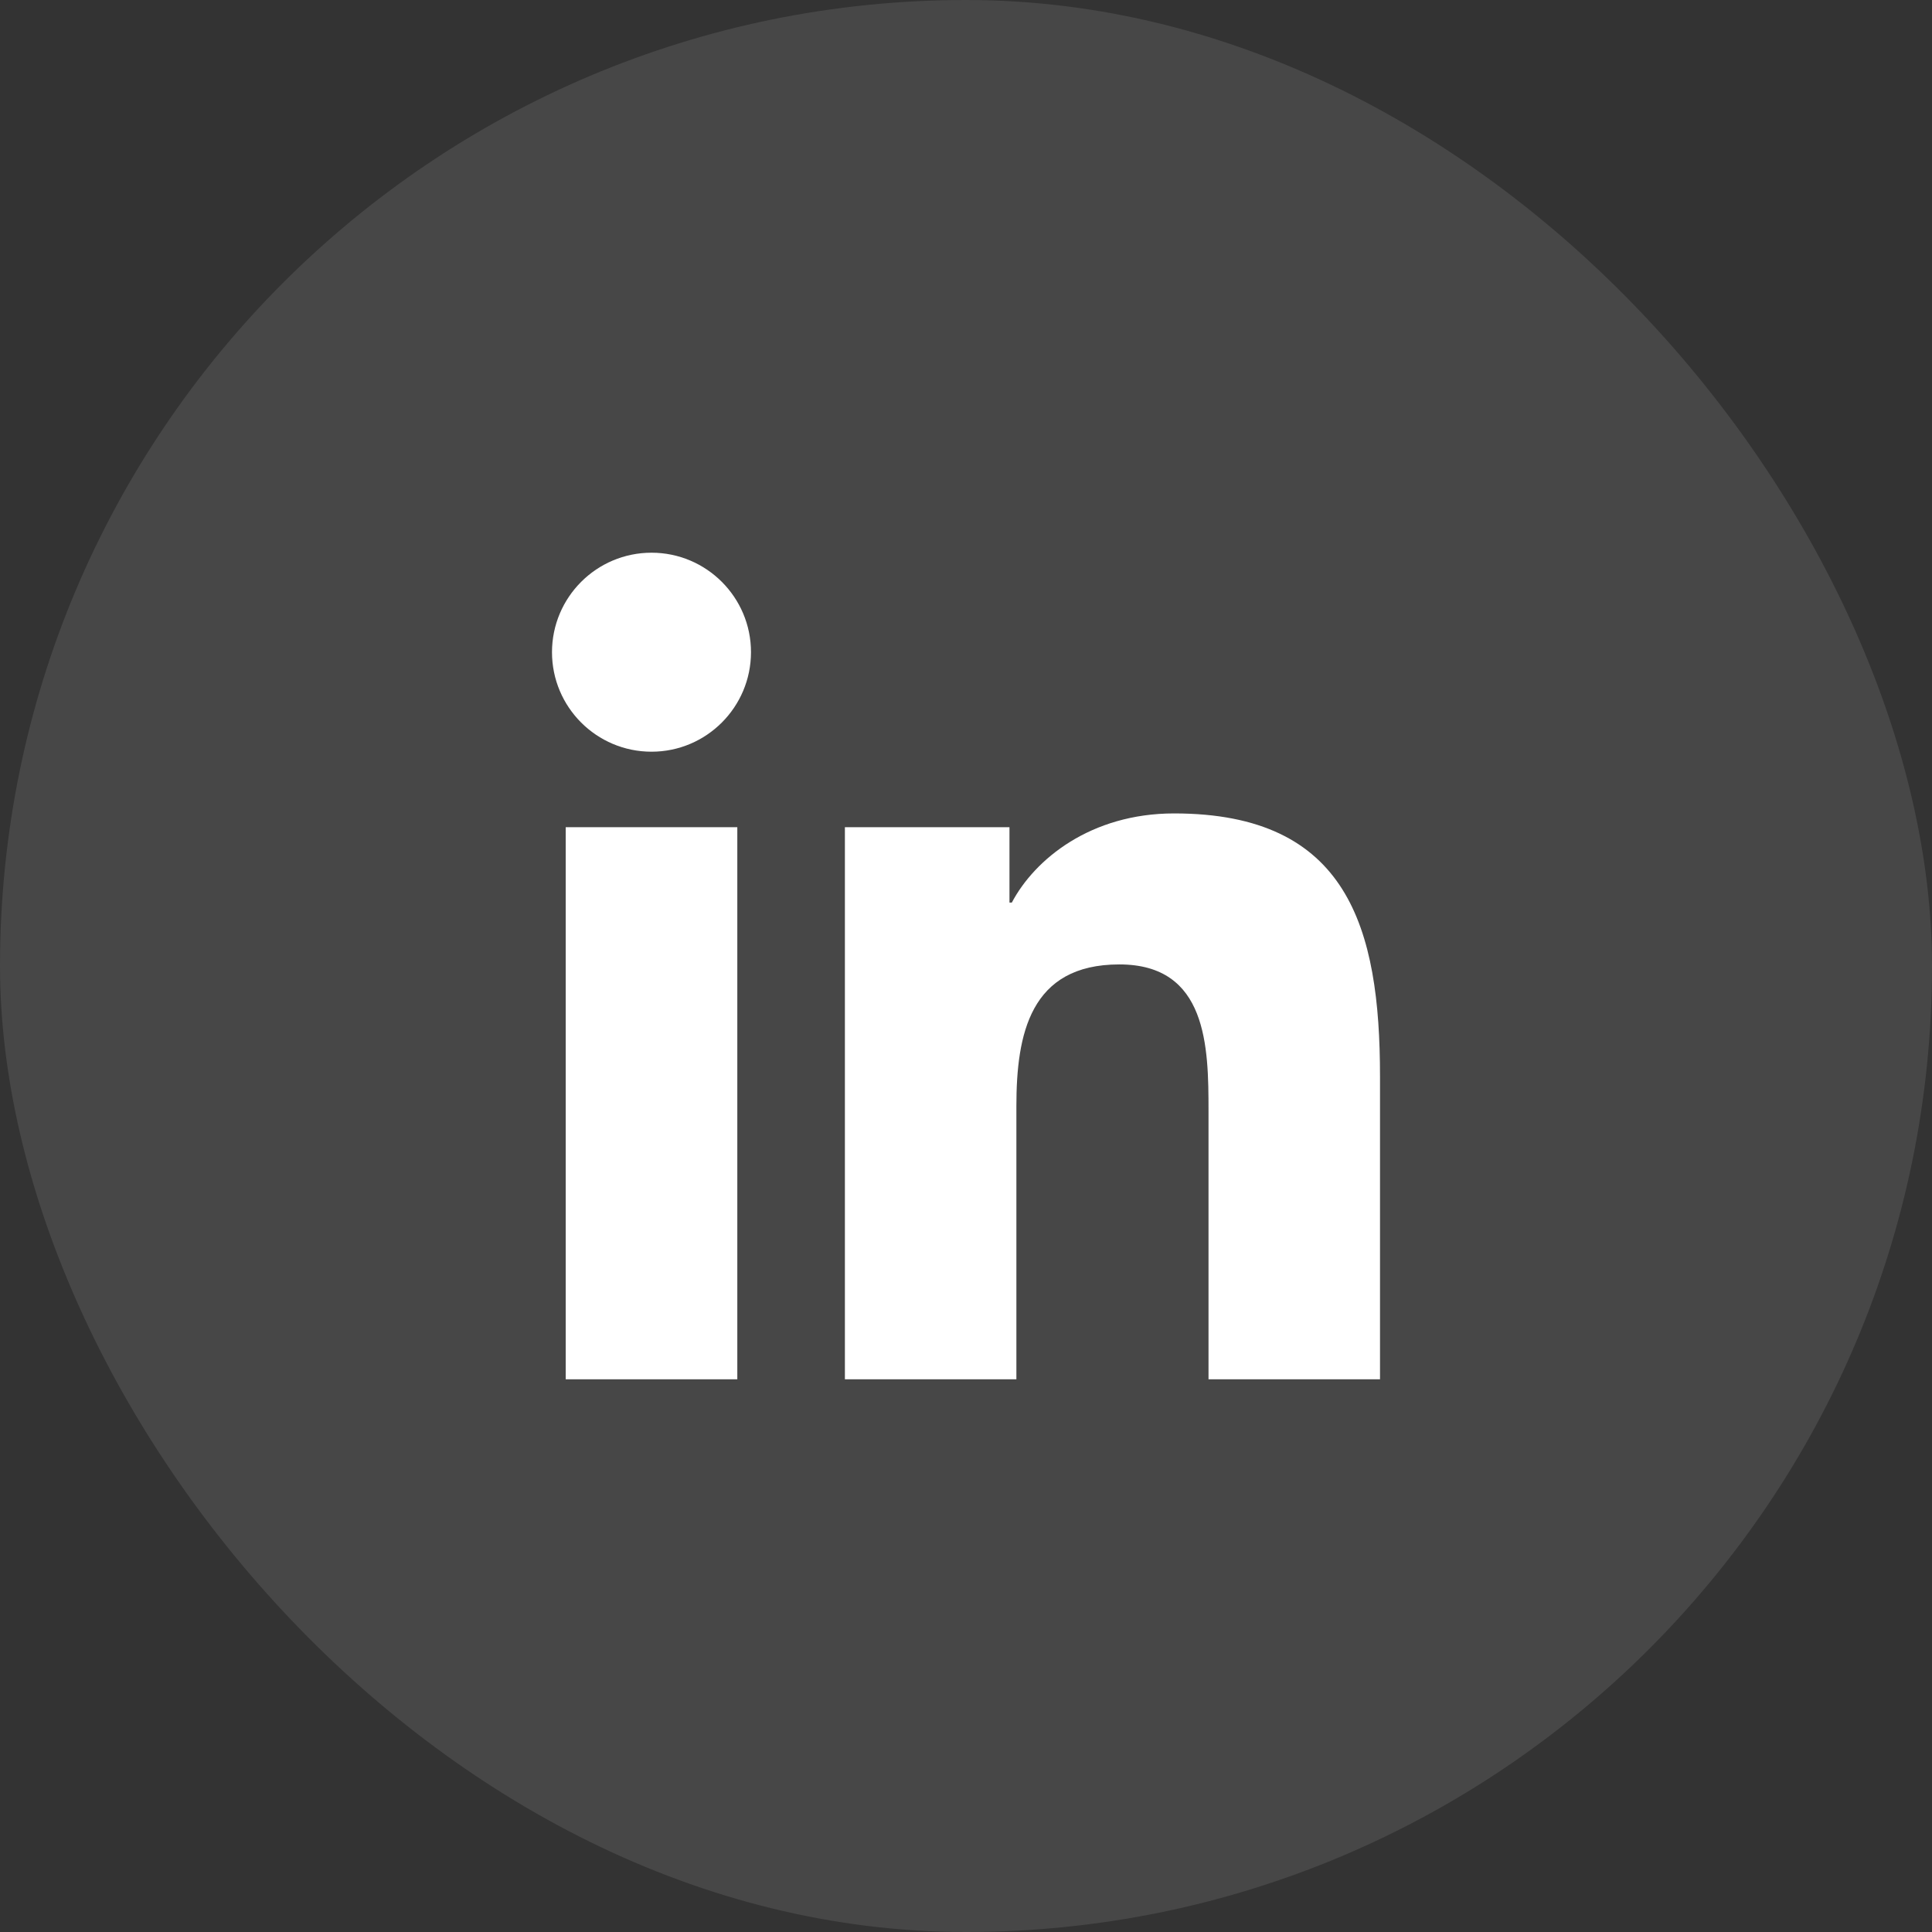 <svg width="38" height="38" viewBox="0 0 38 38" fill="none" xmlns="http://www.w3.org/2000/svg">
<rect x="0" y="0" width="38" height="38" fill="#333333" stroke="none"/>
<rect width="38" height="38" rx="19" fill="white" fill-opacity="0.1"/>
<g clip-path="url(#clip0_2971_31)">
<path d="M12.815 10.871C11.733 10.871 10.858 11.748 10.857 12.827C10.857 13.908 11.733 14.785 12.815 14.785C13.894 14.785 14.771 13.908 14.771 12.827C14.771 11.748 13.894 10.871 12.815 10.871Z" fill="white"/>
<path d="M11.127 16.27H14.502V27.129H11.127V16.27Z" fill="white"/>
<path d="M23.094 15.999C21.452 15.999 20.351 16.9 19.901 17.753H19.855V16.27H16.618H16.618V27.129H19.991V21.757C19.991 20.34 20.26 18.969 22.016 18.969C23.747 18.969 23.77 20.588 23.77 21.848V27.129H27.143V21.172C27.143 18.249 26.512 15.999 23.094 15.999Z" fill="white"/>
</g>
<defs>
<clipPath id="clip0_2971_31">
<rect width="16.286" height="16.286" fill="white" transform="translate(10.857 10.857)"/>
</clipPath>
</defs>
</svg>
